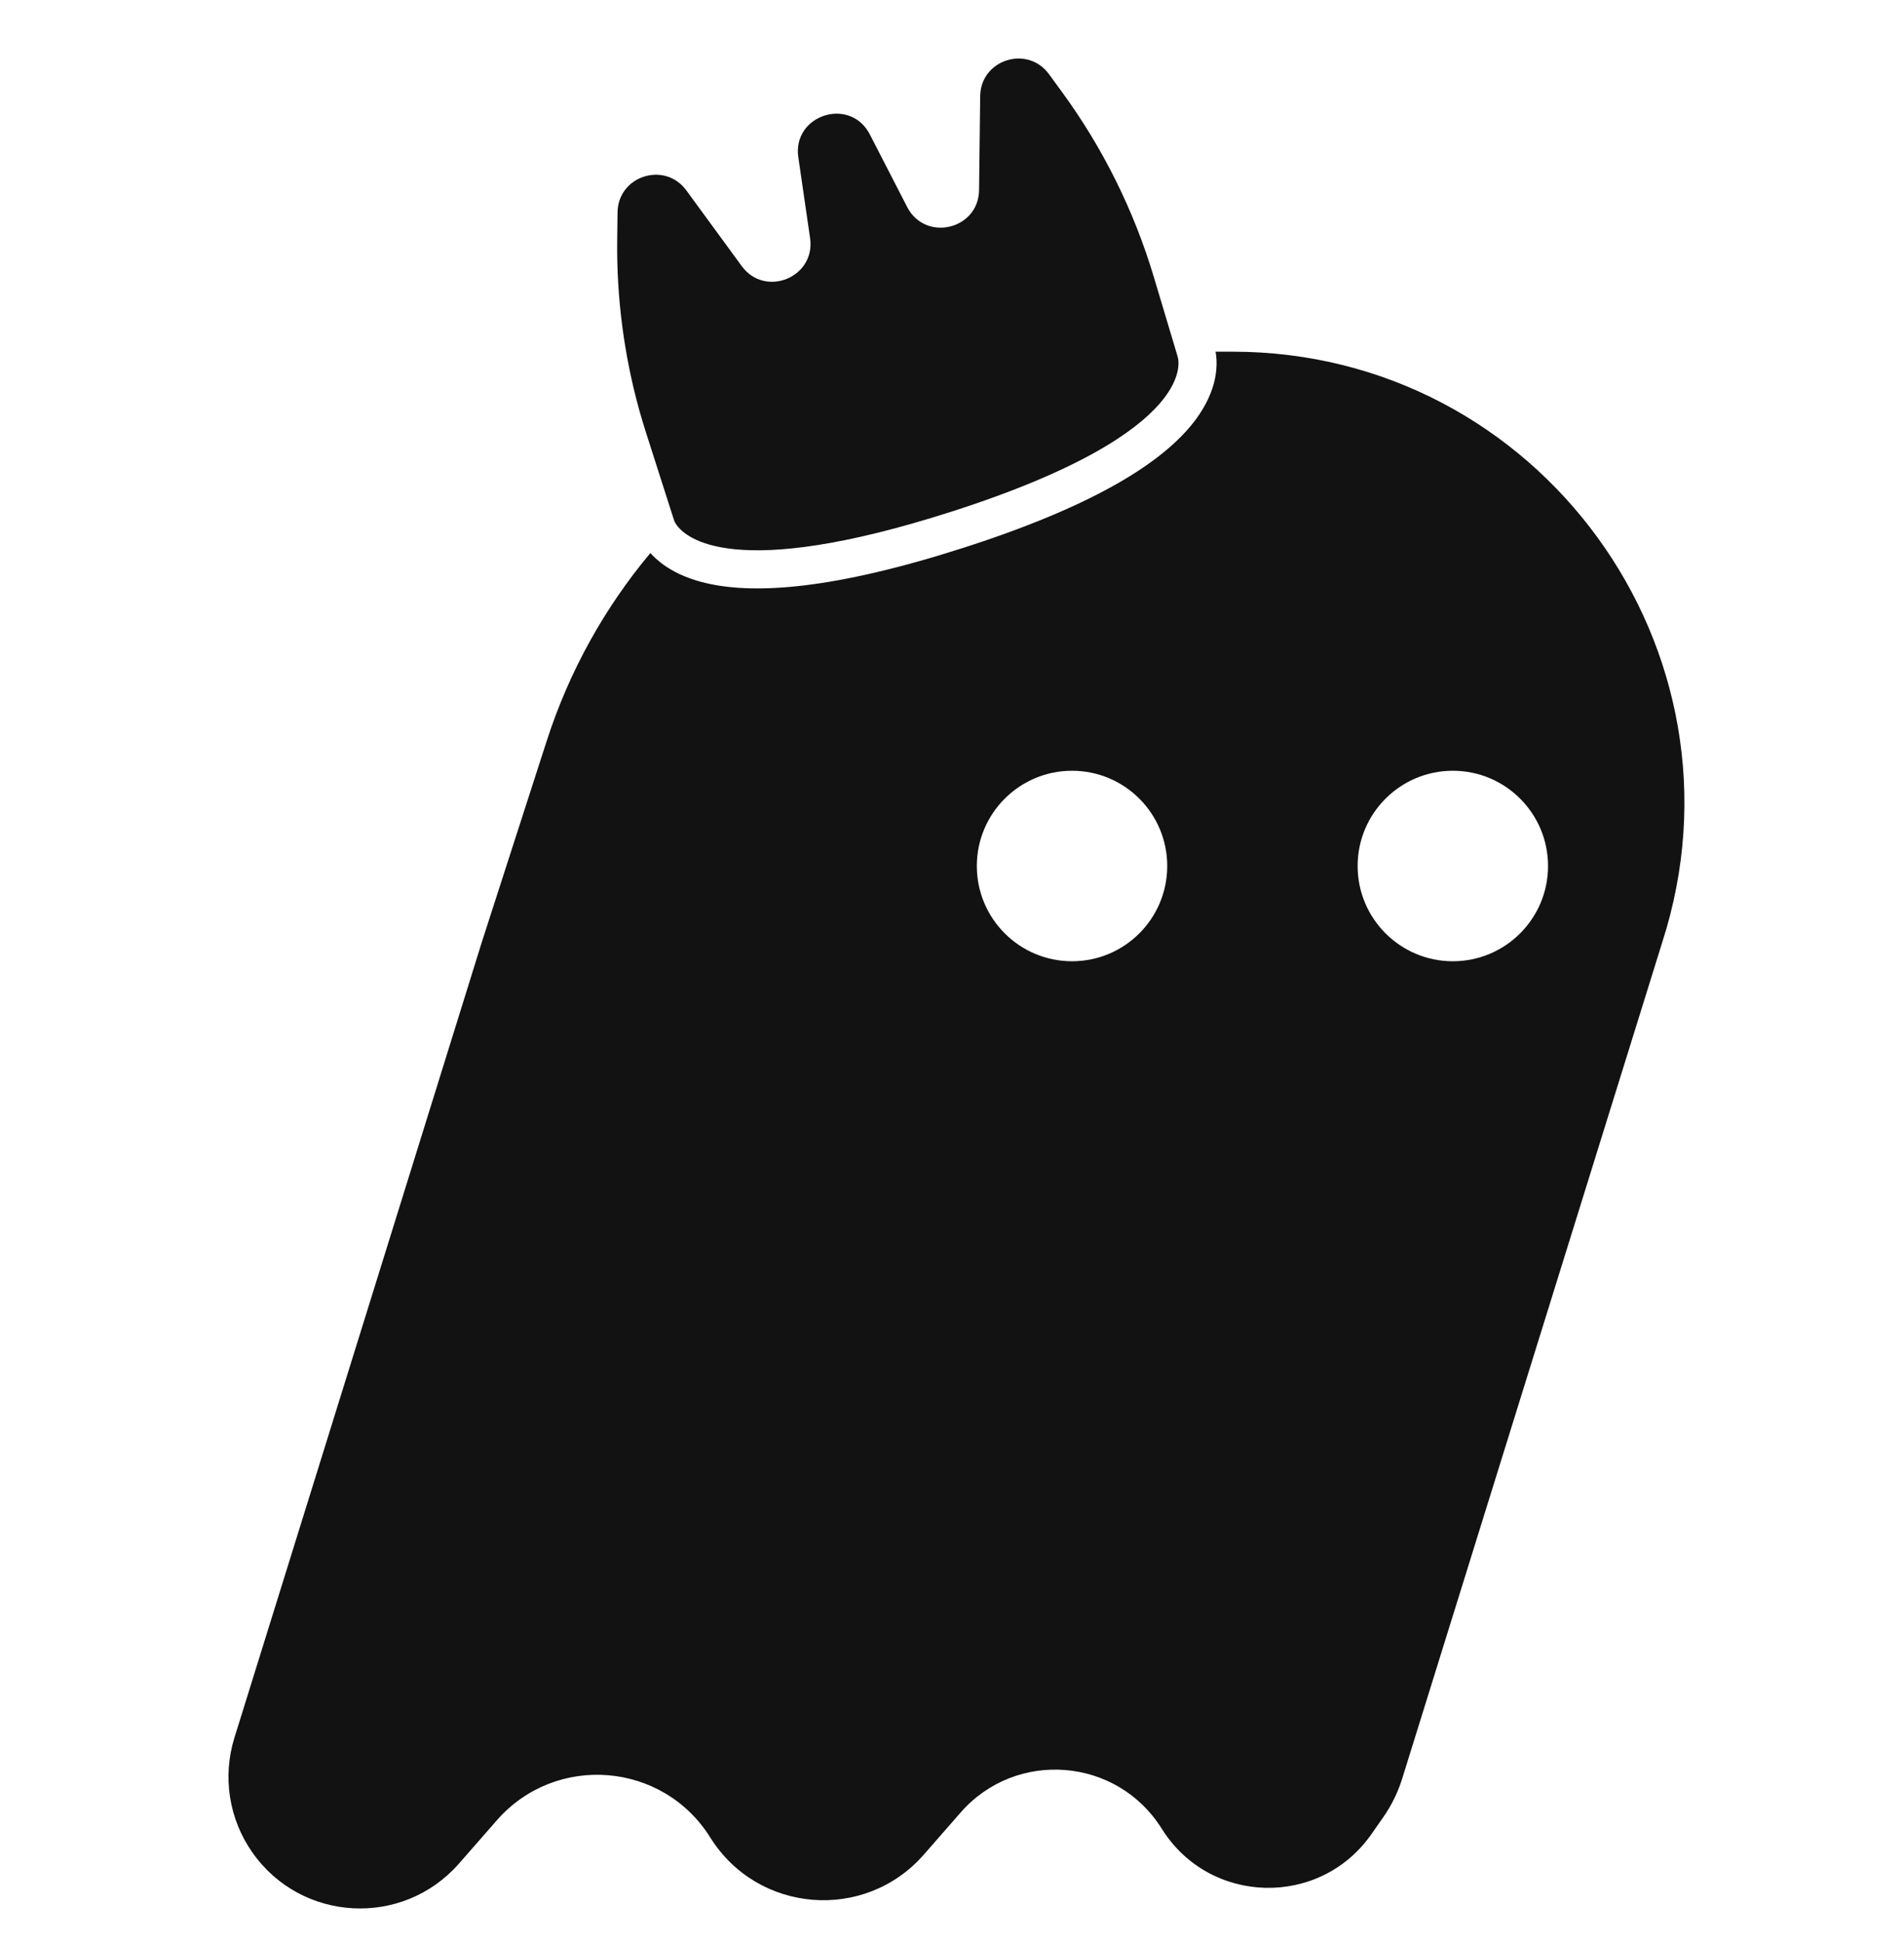 <svg width="50" height="51" viewBox="0 0 50 51" fill="none" xmlns="http://www.w3.org/2000/svg">
<path fill-rule="evenodd" clip-rule="evenodd" d="M17.079 14.516C15.886 15.941 14.95 17.607 14.355 19.454L12.652 24.731L6.156 45.612C5.838 46.633 6.011 47.744 6.625 48.62C7.91 50.457 10.578 50.601 12.055 48.913L13.046 47.781C14.593 46.013 17.407 46.239 18.652 48.231C19.897 50.223 22.712 50.449 24.259 48.681L25.225 47.577C26.683 45.91 29.335 46.123 30.509 48.001C31.762 50.007 34.656 50.082 36.013 48.145L36.325 47.698C36.542 47.389 36.709 47.047 36.822 46.686L43.652 24.731C46.123 17.073 40.412 9.231 32.366 9.231H31.922C31.927 9.262 31.933 9.296 31.937 9.332C31.954 9.478 31.955 9.658 31.92 9.865C31.848 10.285 31.636 10.758 31.207 11.252C30.373 12.209 28.677 13.297 25.284 14.384C21.892 15.471 19.873 15.589 18.634 15.326C17.997 15.191 17.545 14.95 17.233 14.67C17.176 14.619 17.125 14.567 17.079 14.516ZM30.887 9.231L30.925 9.361C30.925 9.361 31.646 11.296 24.979 13.432C19.265 15.262 18.001 14.124 17.756 13.762C17.756 13.761 17.755 13.76 17.754 13.759C17.715 13.7 17.703 13.662 17.703 13.662L16.97 11.373C16.904 11.169 16.843 10.963 16.785 10.756C16.385 9.308 16.19 7.809 16.208 6.305L16.217 5.576C16.217 5.516 16.223 5.459 16.233 5.403C16.379 4.571 17.491 4.271 18.024 4.998L19.477 6.983C20.093 7.825 21.424 7.28 21.273 6.249L20.965 4.132C20.954 4.062 20.951 3.994 20.953 3.93C20.988 2.959 22.359 2.588 22.843 3.53L23.822 5.432C24.299 6.359 25.699 6.029 25.711 4.986L25.74 2.526C25.751 1.565 26.979 1.172 27.547 1.947L27.883 2.407C28.96 3.878 29.777 5.523 30.3 7.27L30.887 9.231ZM28.152 25.231C29.533 25.231 30.652 24.112 30.652 22.731C30.652 21.35 29.533 20.231 28.152 20.231C26.772 20.231 25.652 21.35 25.652 22.731C25.652 24.112 26.772 25.231 28.152 25.231ZM40.652 22.731C40.652 24.112 39.533 25.231 38.152 25.231C36.772 25.231 35.652 24.112 35.652 22.731C35.652 21.35 36.772 20.231 38.152 20.231C39.533 20.231 40.652 21.35 40.652 22.731Z" fill="#121212"/>
</svg>
